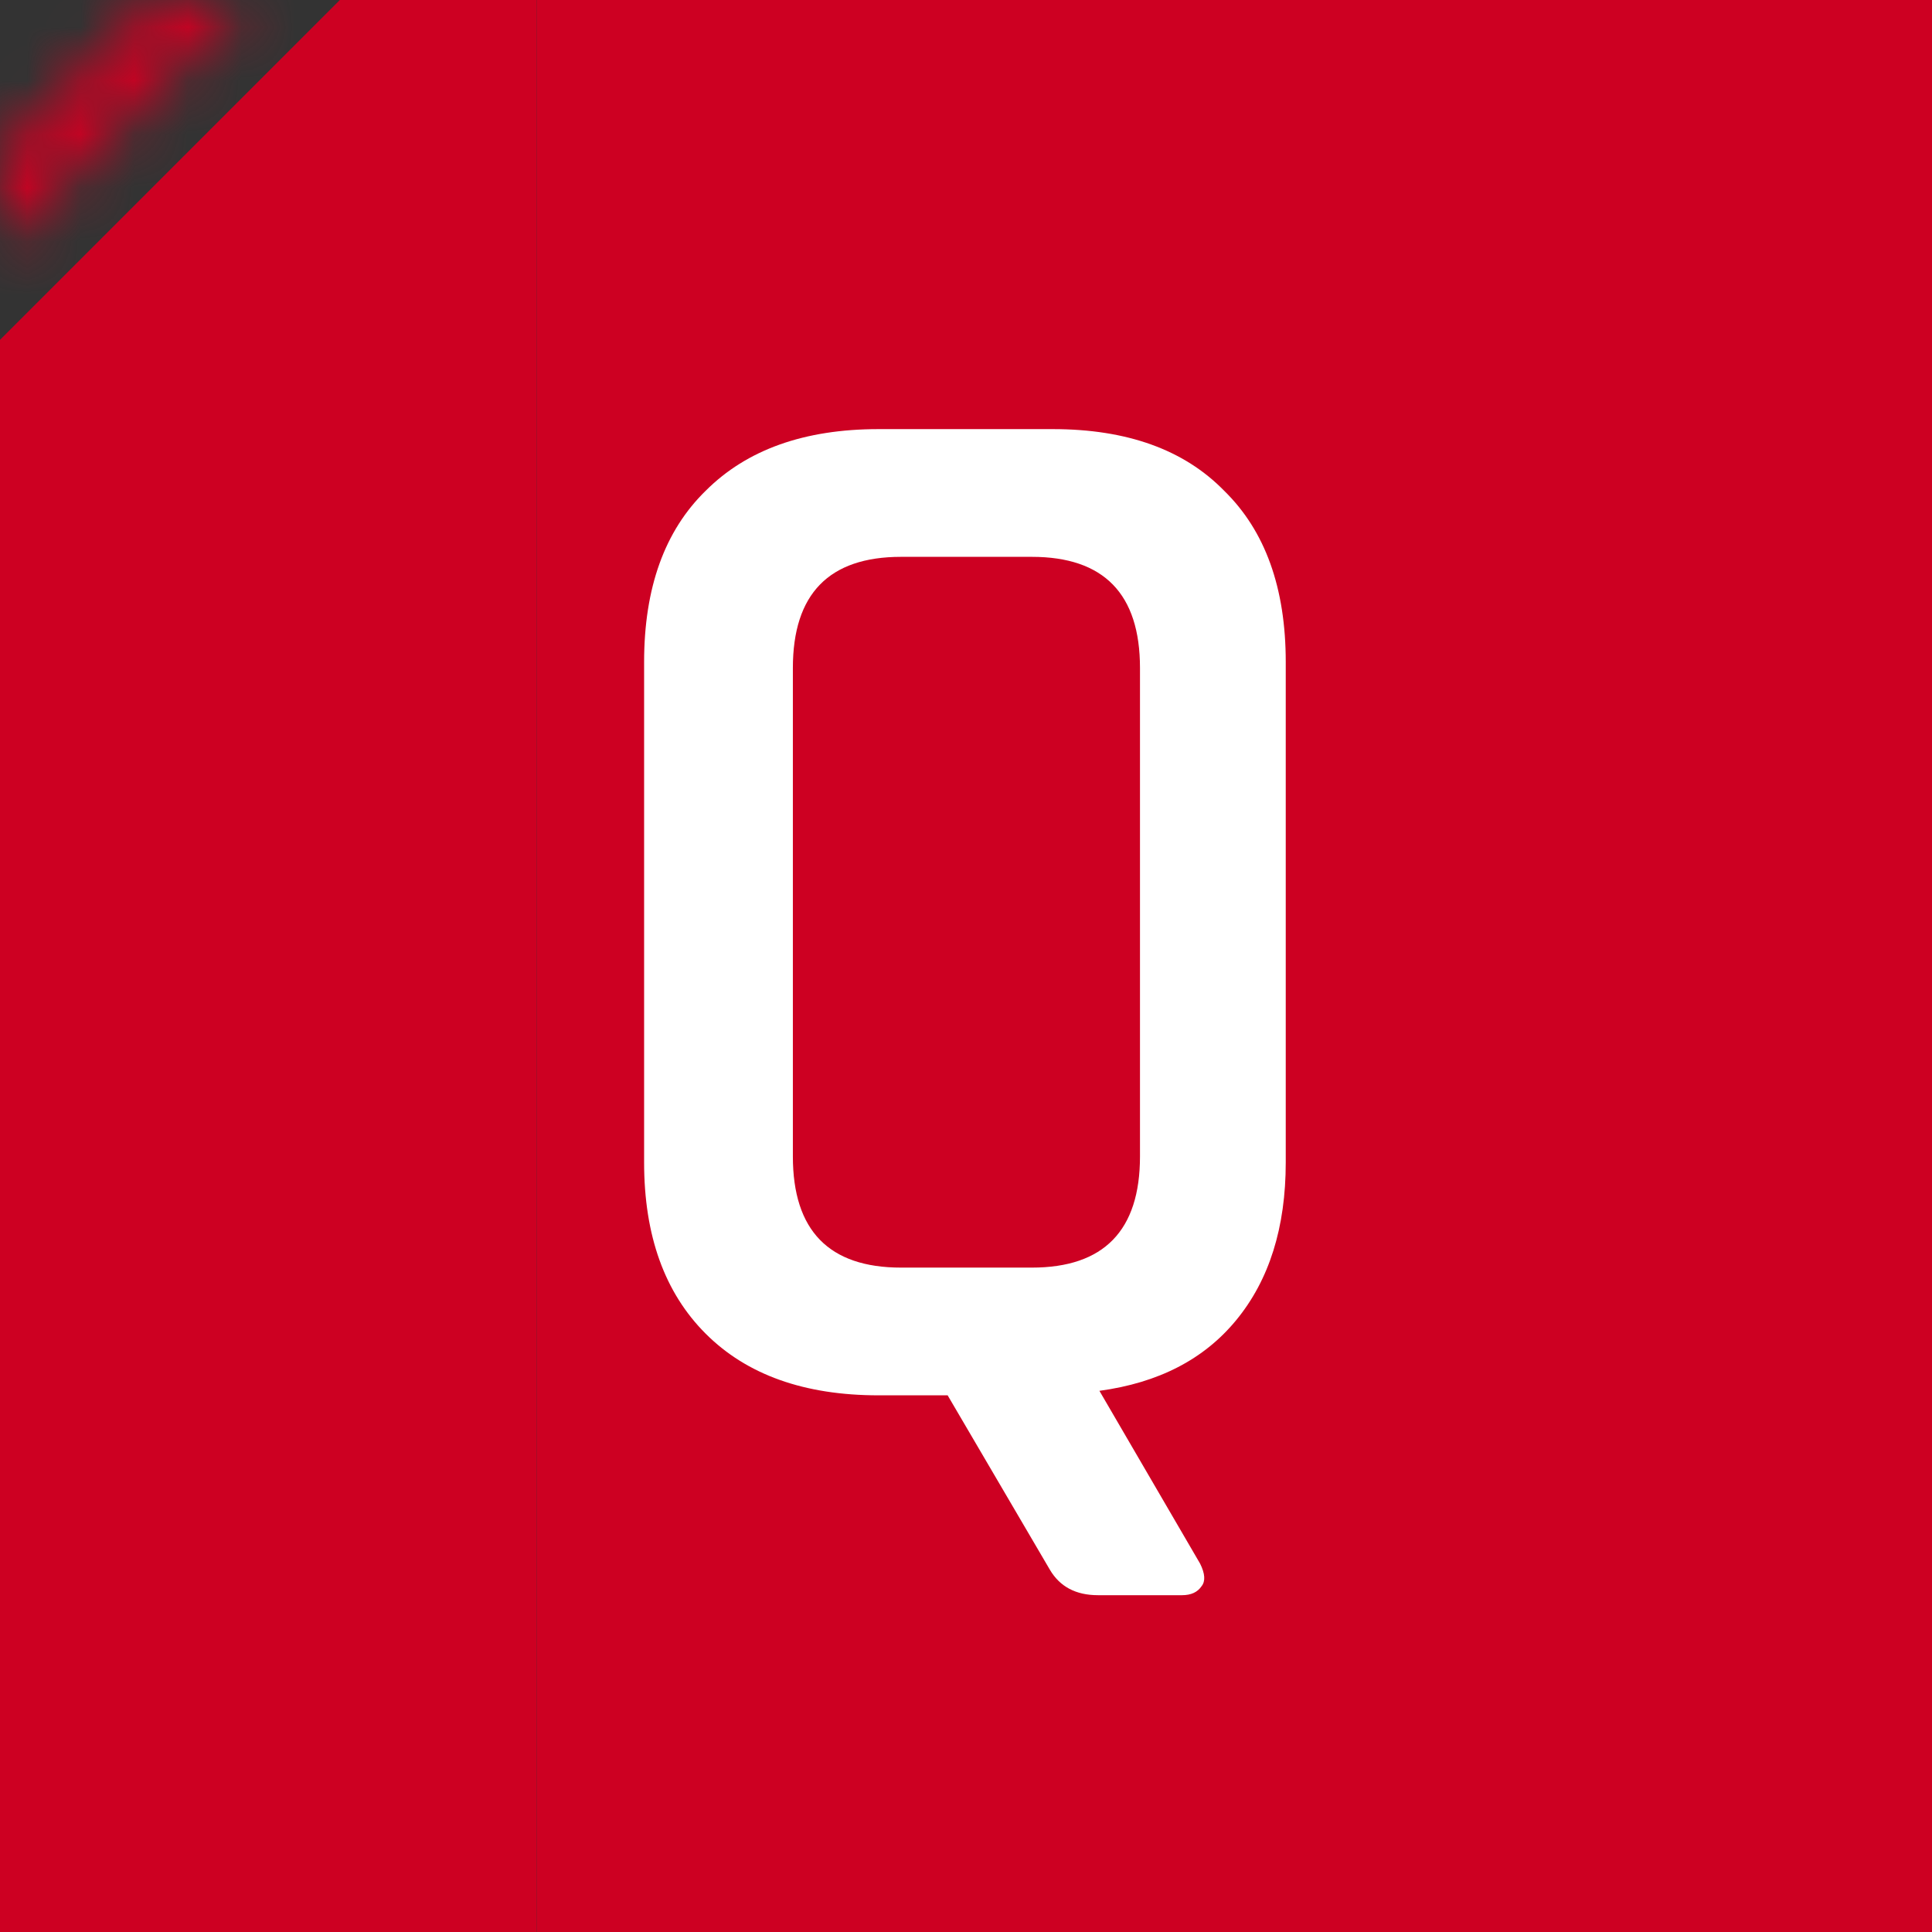<svg width="36" height="36" viewBox="0 0 36 36" fill="none" xmlns="http://www.w3.org/2000/svg">
<rect x="0" y="0" width="36" height="36" fill="#333333" stroke="none"/>
<path d="M6.333 0H10V36H0V6.333L6.333 0Z" fill="#CD0022"/>
<mask id="mask0_2100_717" style="mask-type:alpha" maskUnits="userSpaceOnUse" x="0" y="0" width="7" height="7">
<path d="M2.85 0H4.6L0 4.6V2.85L2.85 0Z" fill="black"/>
</mask>
<g mask="url(#mask0_2100_717)">
<rect width="7" height="7" fill="#CD0022"/>
</g>
<rect width="26" height="36" transform="translate(10)" fill="#CD0022"/>
<path d="M16.79 23.62H19.226C20.57 23.62 21.242 22.929 21.242 21.548V12.448C21.242 11.067 20.57 10.376 19.226 10.376H16.79C15.446 10.376 14.774 11.067 14.774 12.448V21.548C14.774 22.929 15.446 23.62 16.79 23.62ZM22.026 29.724H20.458C20.047 29.724 19.748 29.565 19.562 29.248L17.658 26H16.37C14.988 26 13.915 25.617 13.15 24.852C12.384 24.087 12.002 23.023 12.002 21.66V12.336C12.002 10.955 12.384 9.891 13.15 9.144C13.915 8.379 14.988 7.996 16.37 7.996H19.618C20.999 7.996 22.063 8.379 22.81 9.144C23.575 9.891 23.958 10.955 23.958 12.336V21.66C23.958 22.873 23.65 23.853 23.034 24.6C22.436 25.328 21.587 25.767 20.486 25.916L22.362 29.136C22.455 29.323 22.464 29.463 22.39 29.556C22.315 29.668 22.194 29.724 22.026 29.724Z" fill="white"/>
</svg>
